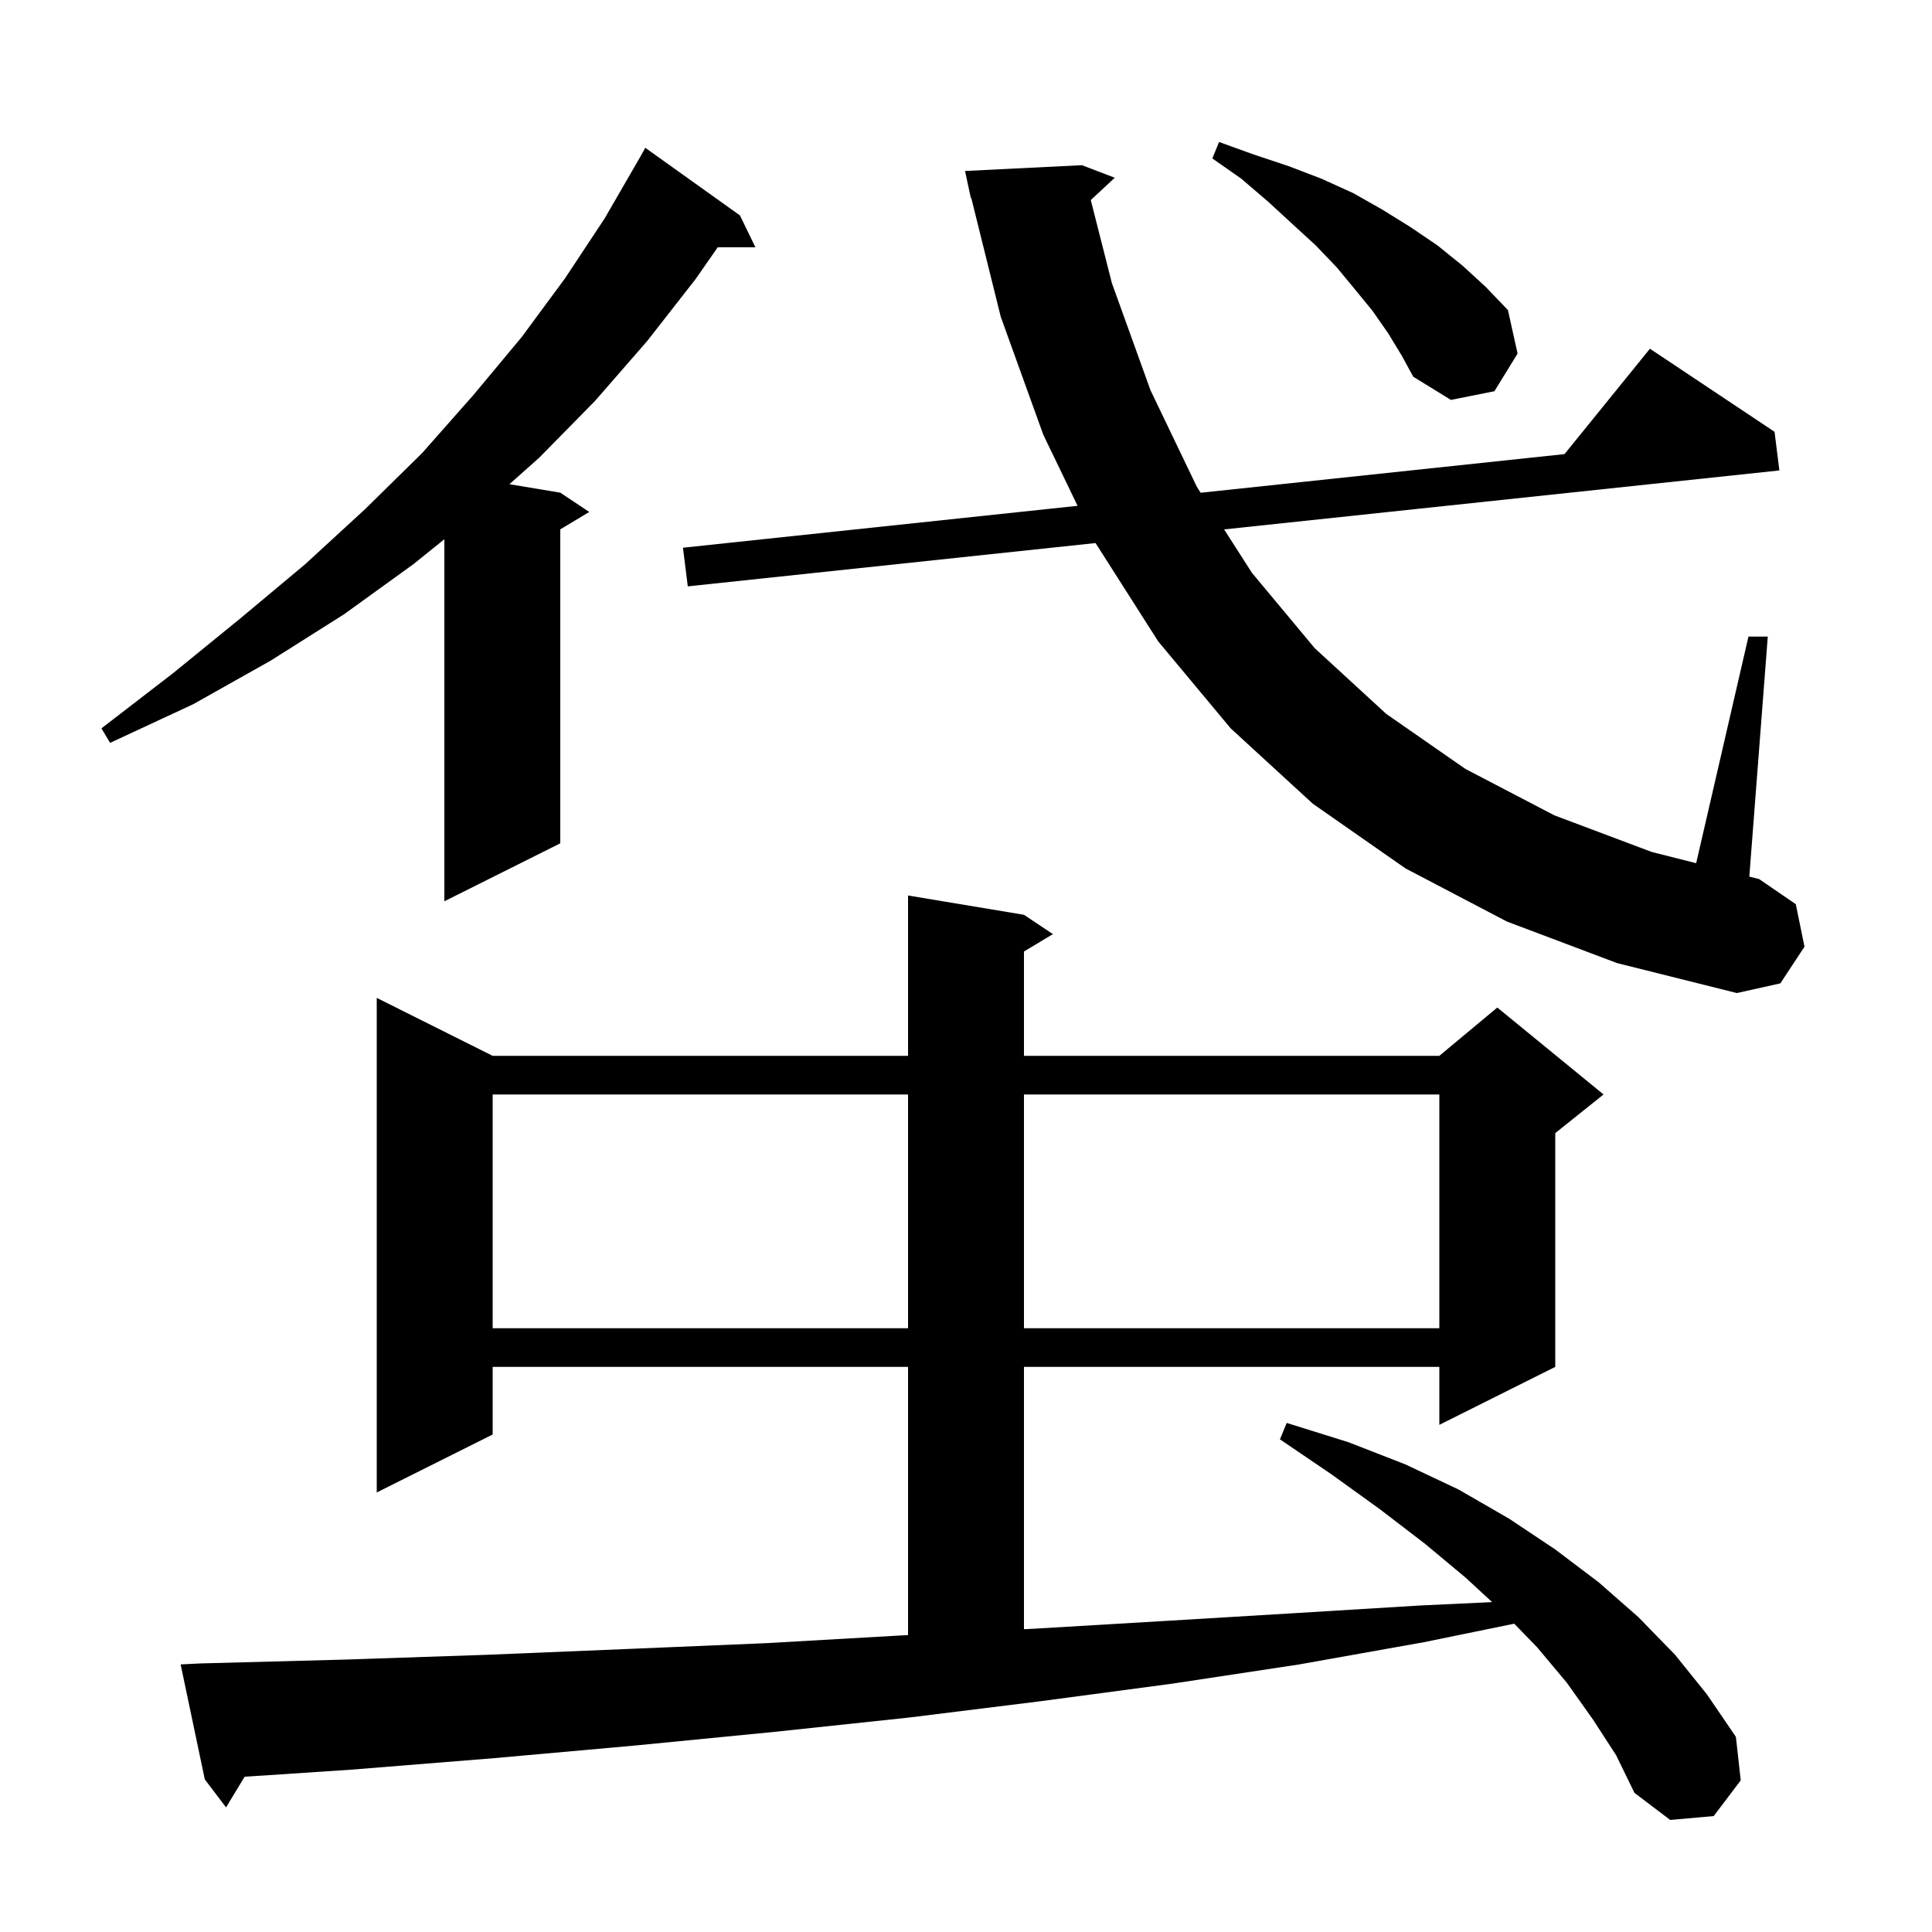 <svg xmlns="http://www.w3.org/2000/svg" xmlns:xlink="http://www.w3.org/1999/xlink" version="1.1" baseProfile="full" viewBox="0 0 200 200" width="200" height="200"><g fill="currentColor"><path d="M 164.9 178.0 L 162.2 174.2 L 159.1 170.5 L 156.752 168.085 L 147.4 170.0 L 134.5 172.3 L 121.3 174.3 L 107.8 176.1 L 94.1 177.8 L 80.0 179.3 L 65.7 180.7 L 51.2 182.0 L 36.3 183.2 L 25.325 183.927 L 23.4 187.1 L 21.2 184.2 L 18.7 172.3 L 20.7 172.2 L 35.7 171.8 L 50.5 171.3 L 65.0 170.7 L 79.3 170.1 L 93.3 169.3 L 94.0 169.264 L 94.0 141.5 L 51.0 141.5 L 51.0 148.5 L 39.0 154.5 L 39.0 103.3 L 51.0 109.3 L 94.0 109.3 L 94.0 92.7 L 106.0 94.7 L 109.0 96.7 L 106.0 98.5 L 106.0 109.3 L 149.0 109.3 L 155.0 104.3 L 166.0 113.3 L 161.0 117.3 L 161.0 141.5 L 149.0 147.5 L 149.0 141.5 L 106.0 141.5 L 106.0 168.656 L 107.1 168.6 L 120.6 167.8 L 133.9 167.0 L 147.0 166.2 L 154.463 165.85 L 151.7 163.3 L 147.5 159.8 L 142.8 156.2 L 137.8 152.6 L 132.5 149.0 L 133.2 147.3 L 139.6 149.3 L 145.5 151.6 L 151.0 154.2 L 156.2 157.2 L 161.0 160.4 L 165.5 163.8 L 169.6 167.4 L 173.4 171.3 L 176.7 175.4 L 179.7 179.8 L 180.2 184.3 L 177.4 188.0 L 172.9 188.4 L 169.2 185.6 L 167.3 181.7 Z M 51.0 113.3 L 51.0 137.5 L 94.0 137.5 L 94.0 113.3 Z M 106.0 113.3 L 106.0 137.5 L 149.0 137.5 L 149.0 113.3 Z M 156.0 95.4 L 145.5 89.9 L 135.9 83.2 L 127.4 75.4 L 119.9 66.4 L 113.411 56.217 L 71.2 60.7 L 70.7 56.7 L 111.55 52.362 L 108.0 45.0 L 103.6 32.8 L 100.545 20.487 L 100.5 20.5 L 99.9 17.7 L 112.0 17.1 L 115.4 18.4 L 112.917 20.71 L 115.1 29.3 L 119.1 40.4 L 123.9 50.4 L 124.29 51.009 L 161.957 47.009 L 170.8 36.1 L 183.7 44.7 L 184.2 48.7 L 126.721 54.804 L 129.6 59.3 L 136.1 67.1 L 143.5 73.9 L 151.7 79.6 L 160.9 84.4 L 171.0 88.2 L 175.587 89.357 L 181.0 65.9 L 183.0 65.9 L 181.089 90.745 L 182.1 91.0 L 185.9 93.6 L 186.8 98.0 L 184.3 101.8 L 179.8 102.8 L 167.4 99.7 Z M 76.6 22.3 L 78.2 25.6 L 74.3 25.6 L 72.0 28.9 L 67.0 35.3 L 61.6 41.5 L 55.8 47.4 L 52.737 50.123 L 58.0 51.0 L 61.0 53.0 L 58.0 54.8 L 58.0 87.3 L 46.0 93.3 L 46.0 55.821 L 42.8 58.4 L 35.6 63.6 L 28.0 68.4 L 20.0 72.9 L 11.4 76.9 L 10.5 75.4 L 17.9 69.7 L 24.9 64.0 L 31.6 58.4 L 37.8 52.7 L 43.7 46.9 L 49.0 40.9 L 54.0 34.9 L 58.5 28.8 L 62.6 22.6 L 66.3 16.2 L 66.8 15.3 Z M 143.7 34.5 L 142.1 32.2 L 140.3 30.0 L 138.4 27.7 L 136.2 25.4 L 133.8 23.2 L 131.3 20.9 L 128.5 18.5 L 125.5 16.4 L 126.2 14.7 L 129.8 16.0 L 133.4 17.2 L 136.8 18.5 L 140.1 20.0 L 143.1 21.7 L 146.0 23.5 L 148.8 25.4 L 151.4 27.5 L 153.8 29.7 L 156.1 32.1 L 157.1 36.6 L 154.7 40.5 L 150.2 41.4 L 146.3 39.0 L 145.1 36.8 Z "/></g></svg>